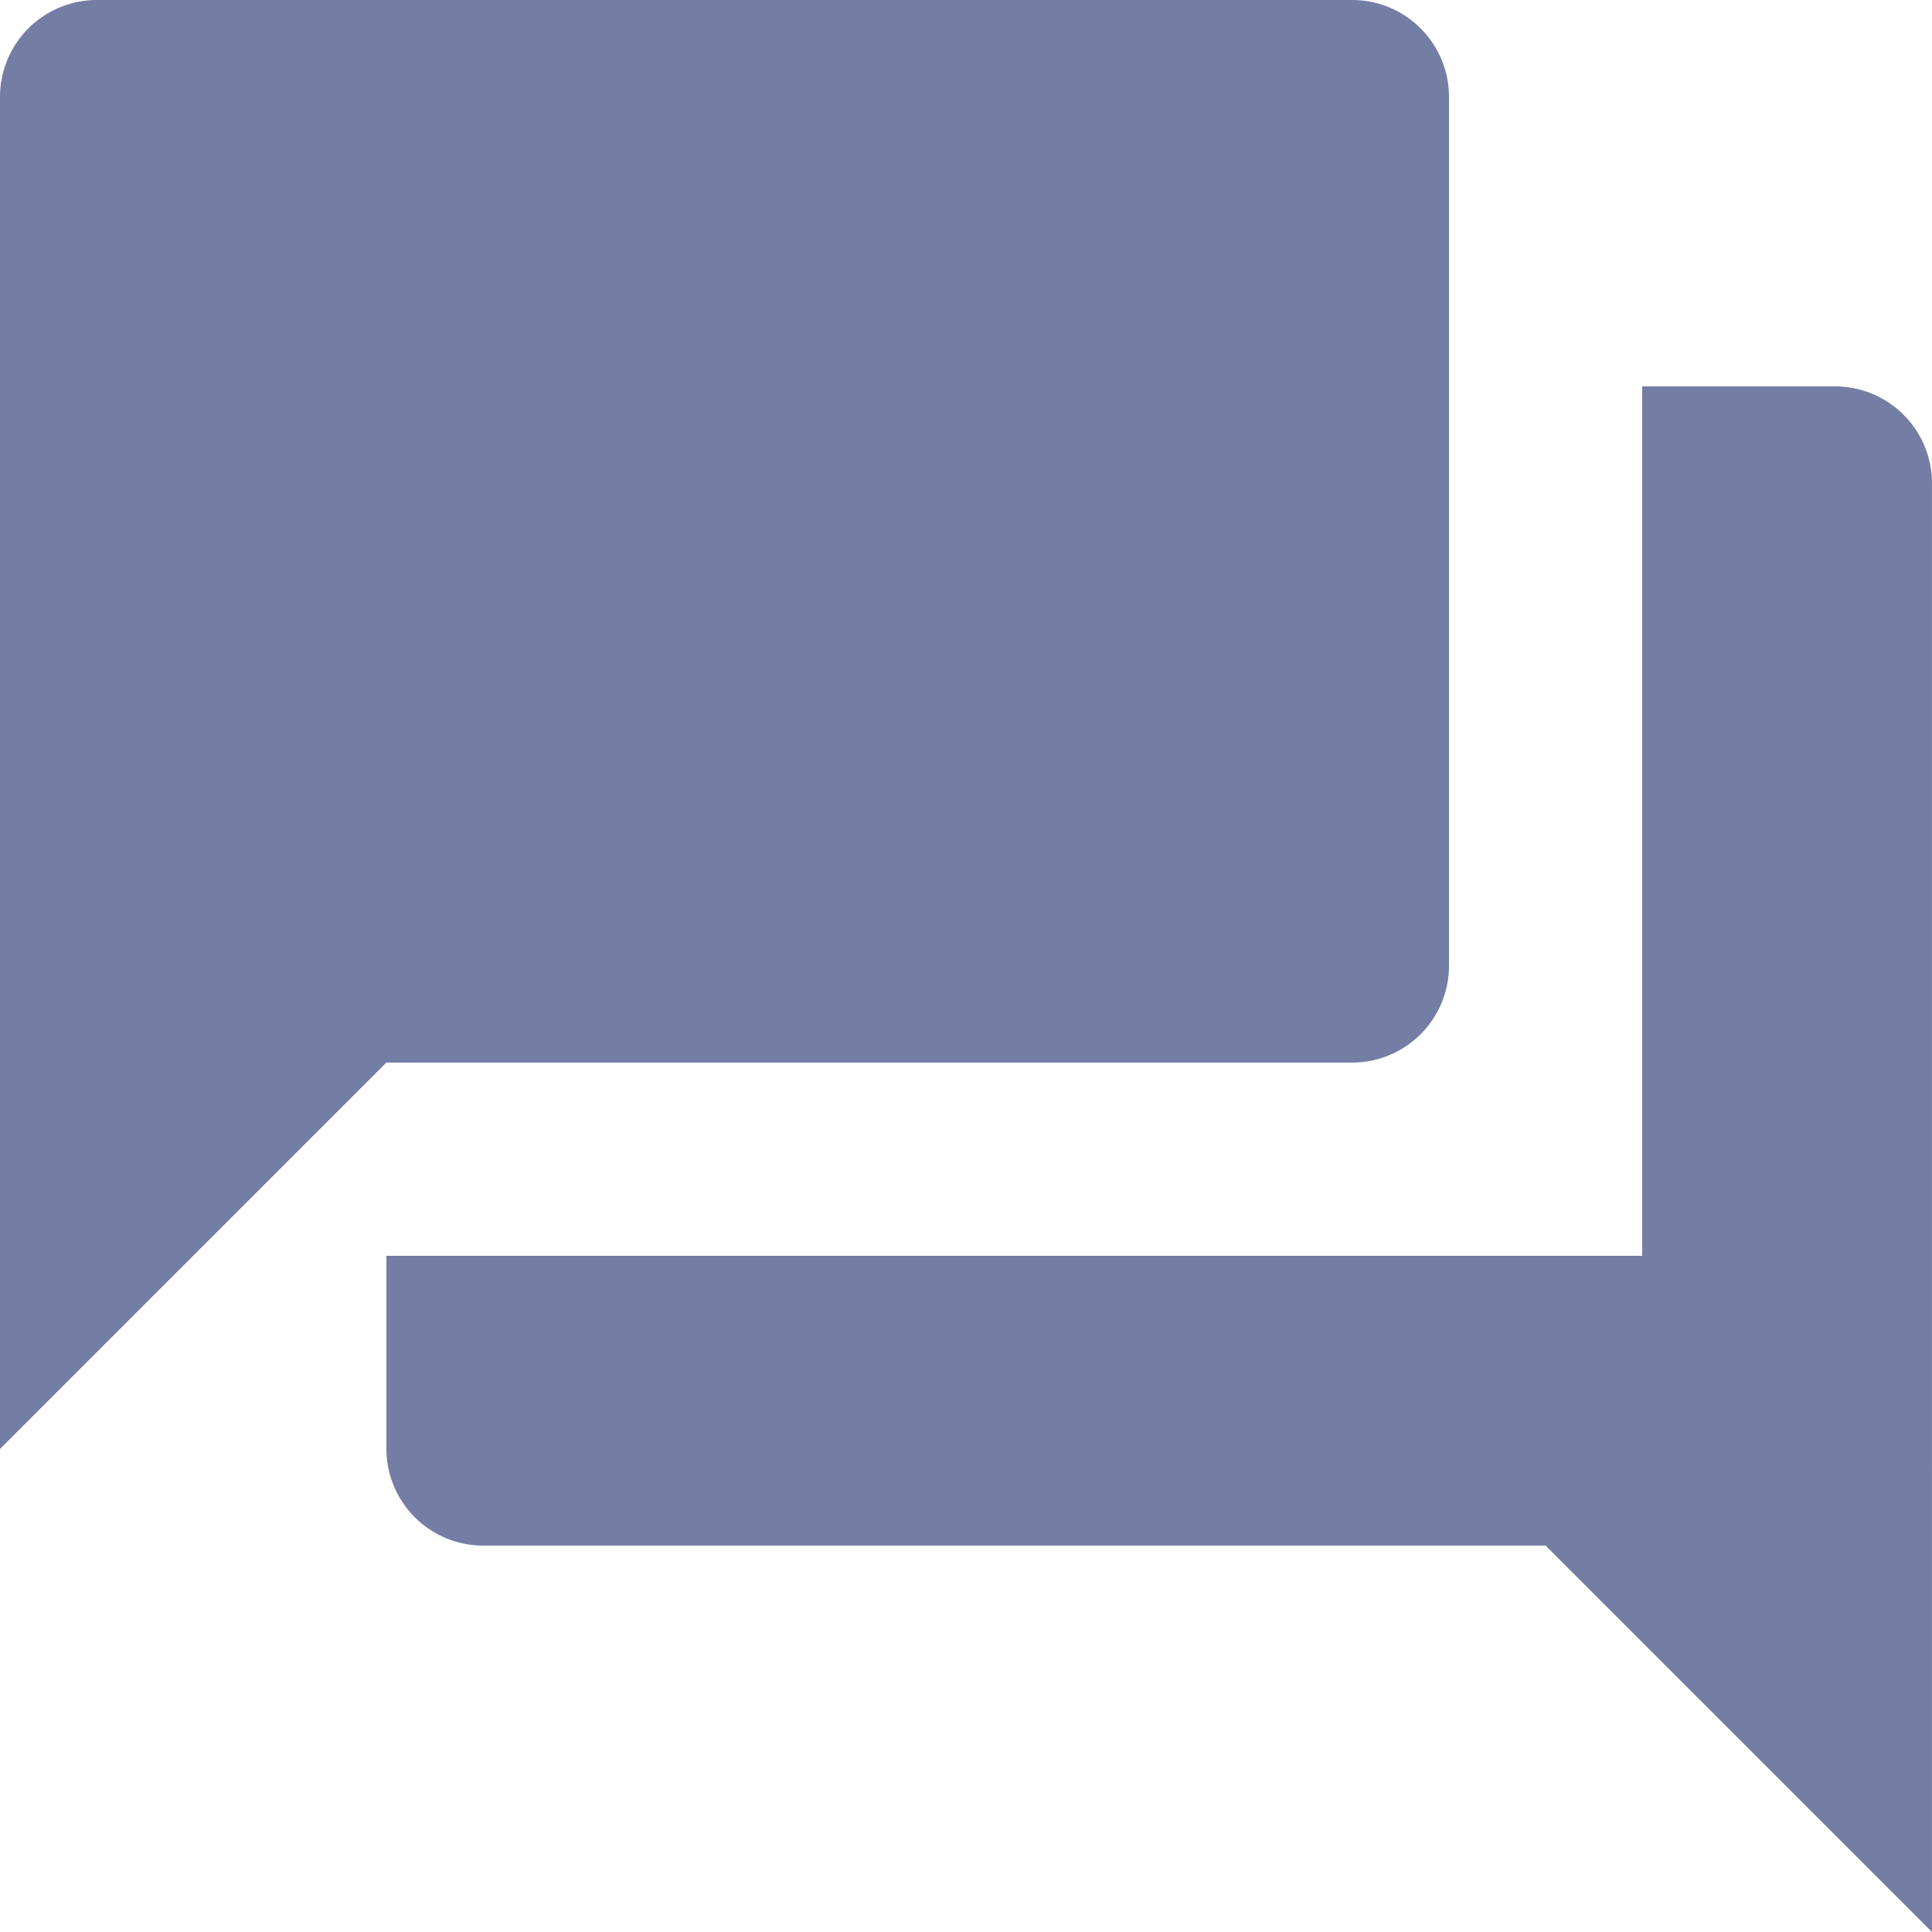 <svg xmlns="http://www.w3.org/2000/svg" width="97.456" height="97.456" viewBox="0 0 97.456 97.456">
  <defs>
    <style>
      .cls-1 {
        fill: #747ea5;
      }
    </style>
  </defs>
  <path id="Icon_material-question-answer" data-name="Icon material-question-answer" class="cls-1" d="M95.583,22.491H85.837V66.346H22.491v9.746a4.887,4.887,0,0,0,4.873,4.873h53.6l19.491,19.491V27.364A4.887,4.887,0,0,0,95.583,22.491ZM76.092,51.728V7.873A4.887,4.887,0,0,0,71.219,3H7.873A4.887,4.887,0,0,0,3,7.873V76.092L22.491,56.6H71.219A4.887,4.887,0,0,0,76.092,51.728Z" transform="translate(-3 -3)"/>
</svg>
